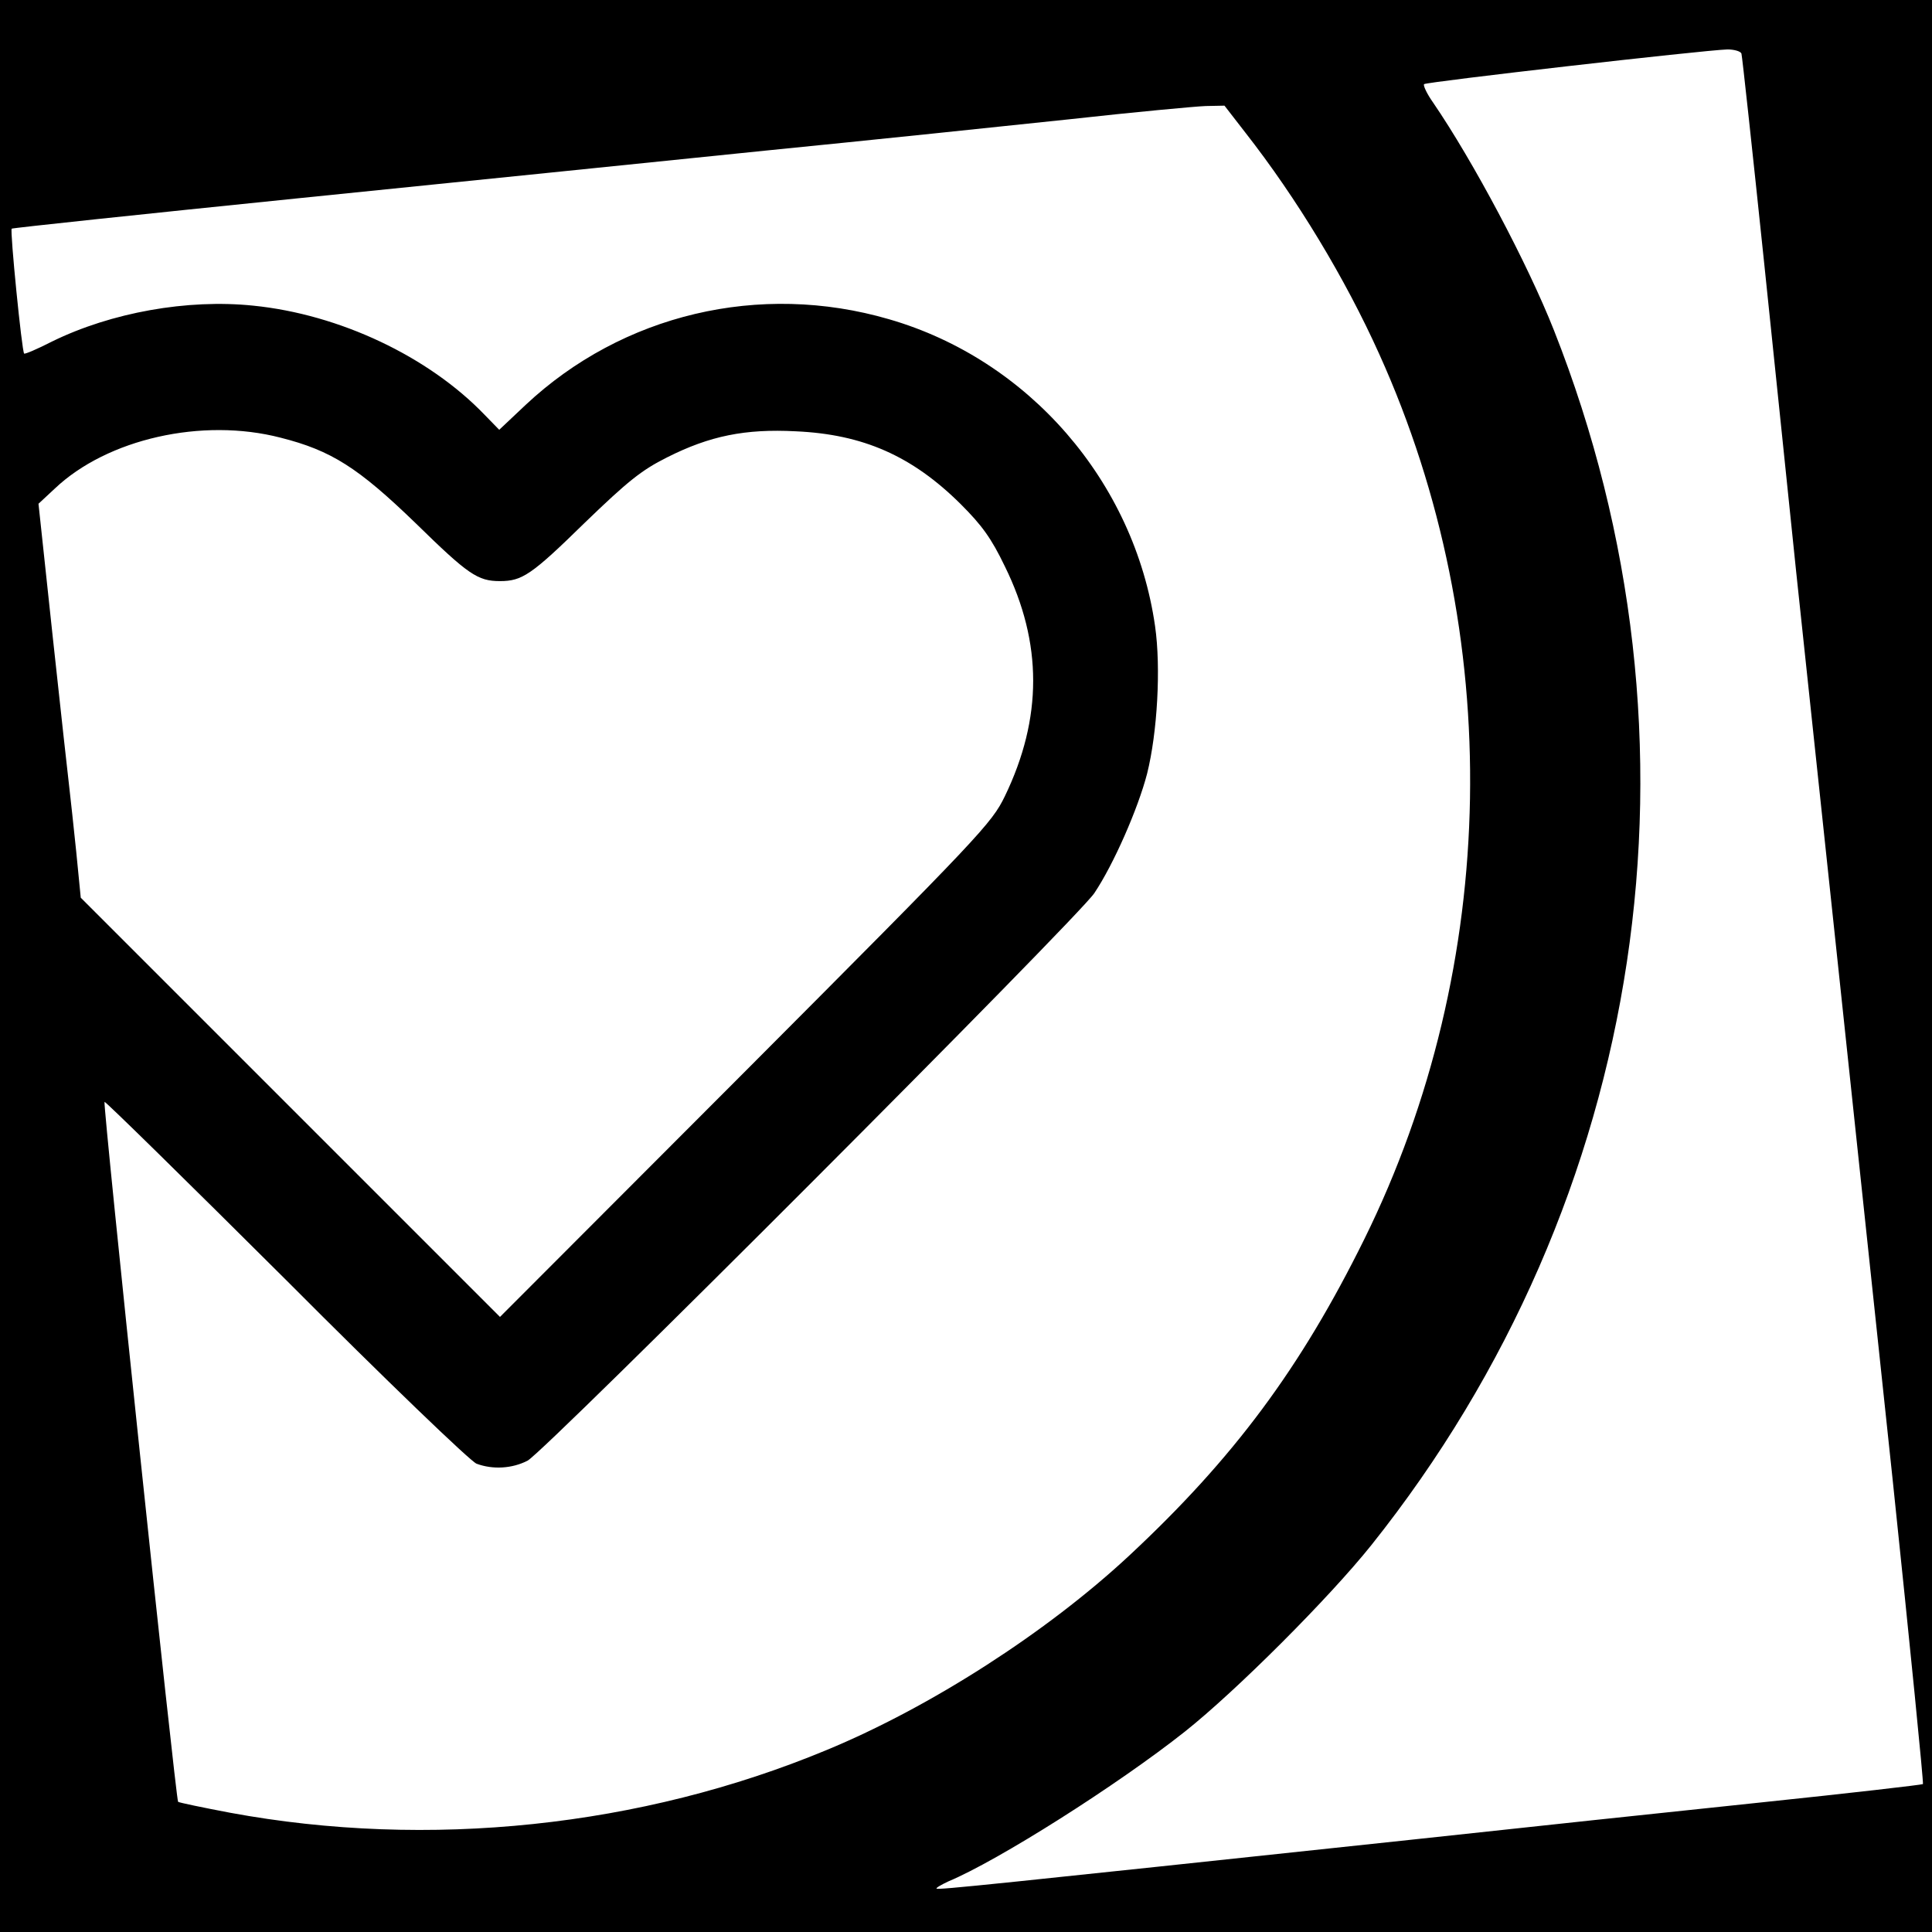 <?xml version="1.0" standalone="no"?>
<!DOCTYPE svg PUBLIC "-//W3C//DTD SVG 20010904//EN"
 "http://www.w3.org/TR/2001/REC-SVG-20010904/DTD/svg10.dtd">
<svg version="1.0" xmlns="http://www.w3.org/2000/svg"
 width="512pt" height="512pt" viewBox="0 0 512 512"
 preserveAspectRatio="xMidYMid meet">
<g transform="translate(0,512) scale(0.1,-0.1)"
fill="#000000" stroke="none">
<path d="M0 2560 l0 -2560 2560 0 2560 0 0 2560 0 2560 -2560 0 -2560 0 0
-2560z m4615 2418 c2 -7 29 -256 60 -553 31 -297 69 -666 85 -820 49 -461 166
-1559 256 -2409 46 -439 82 -801 80 -804 -3 -2 -193 -24 -423 -48 -230 -24
-652 -69 -938 -100 -1107 -118 -1250 -133 -1253 -129 -2 2 12 10 31 19 132 55
449 256 627 397 136 108 382 354 494 494 731 916 914 2132 484 3220 -70 177
-214 448 -320 603 -17 24 -27 46 -24 49 6 6 739 90 804 92 18 0 35 -5 37 -11z
m-1315 -209 c137 -175 265 -387 355 -587 335 -741 320 -1619 -40 -2347 -168
-340 -345 -579 -623 -838 -217 -202 -526 -401 -802 -515 -491 -204 -1055 -263
-1580 -166 -74 14 -136 27 -138 29 -6 5 -200 1849 -195 1855 2 2 218 -210 481
-472 262 -263 490 -482 505 -487 43 -16 94 -13 135 8 46 24 1457 1437 1502
1504 51 76 116 224 140 317 27 108 37 280 21 391 -55 383 -335 706 -705 813
-343 100 -707 13 -963 -227 l-70 -66 -39 40 c-148 154 -384 266 -613 289 -174
18 -376 -18 -533 -95 -39 -20 -72 -34 -74 -32 -6 5 -38 327 -33 331 2 2 342
38 754 80 413 42 973 99 1245 127 272 27 635 65 805 83 171 19 333 34 360 35
l50 1 55 -71z m-2556 -809 c134 -34 205 -79 358 -227 139 -136 164 -153 223
-153 59 0 84 17 224 154 115 111 151 140 219 174 113 57 207 76 341 69 178 -8
308 -65 437 -193 56 -56 81 -90 117 -165 100 -203 100 -402 0 -609 -35 -72
-63 -102 -687 -728 l-651 -652 -555 555 -556 556 -12 122 c-7 67 -15 142 -18
167 -3 25 -23 205 -44 400 l-38 355 43 40 c139 132 391 189 599 135z"/>
</g>
</svg>
